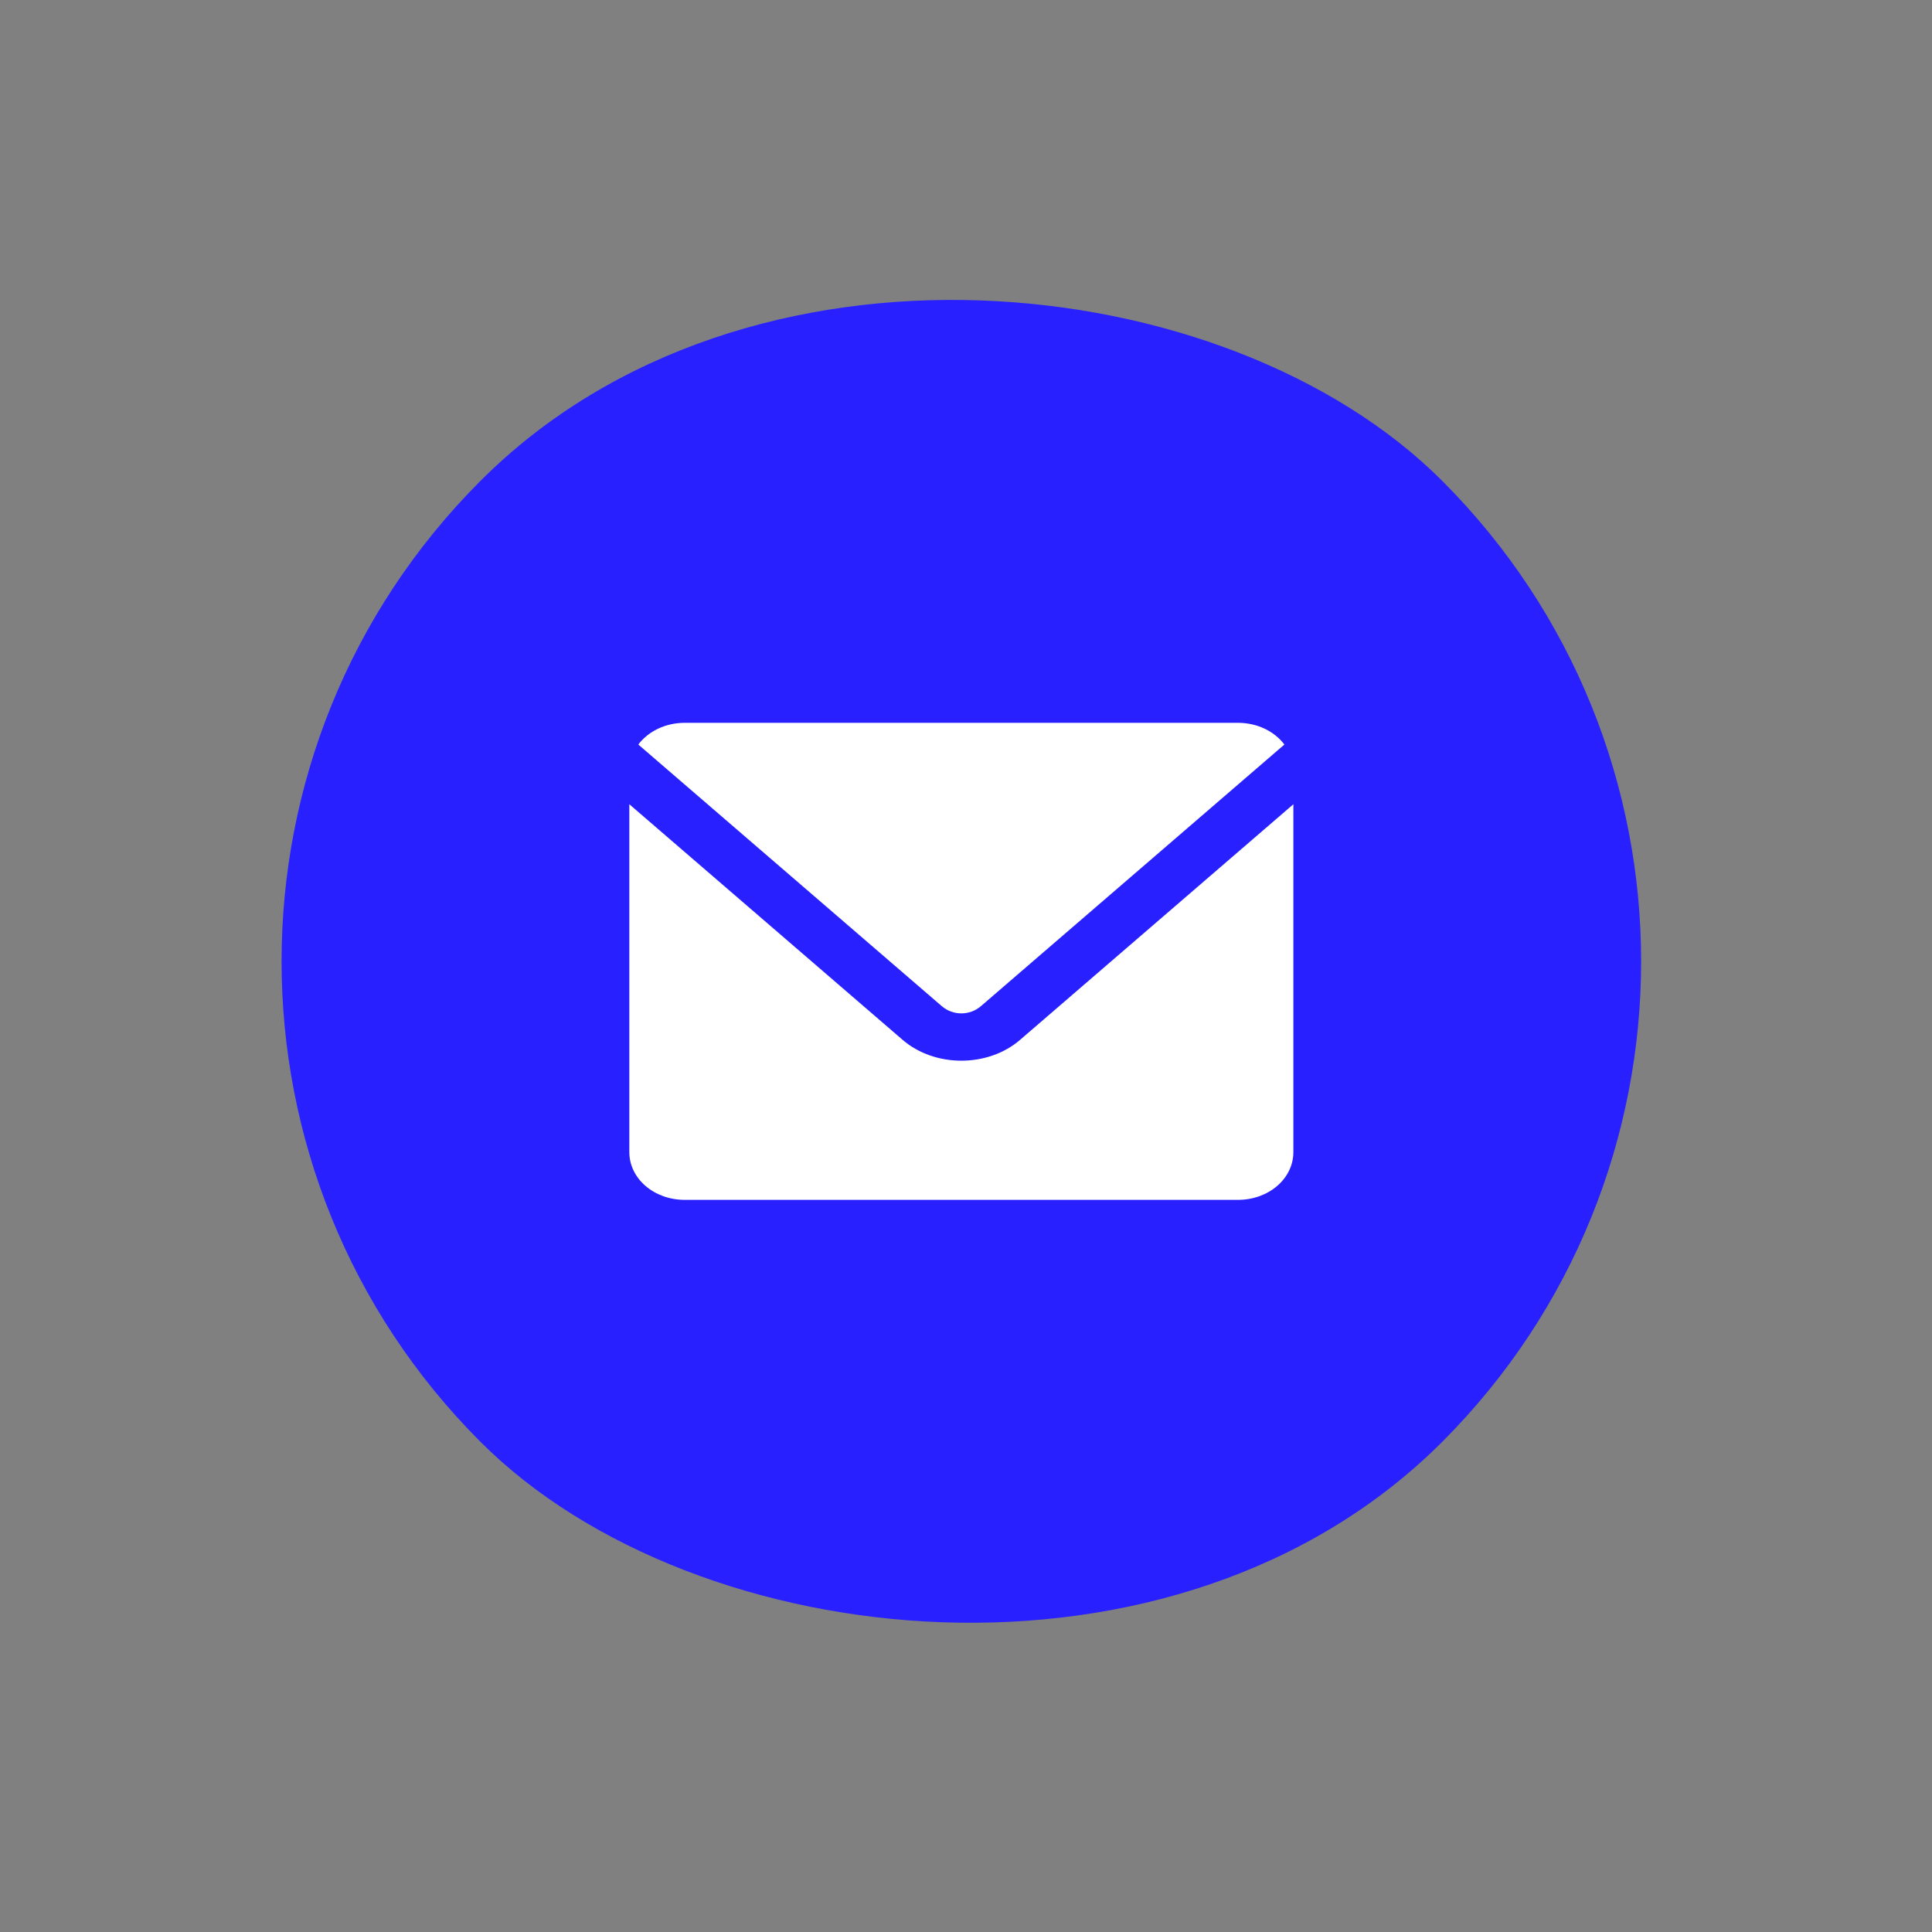 <svg xmlns="http://www.w3.org/2000/svg" width="135" height="135" viewBox="0 0 135 135" fill="none"><rect x="0" y="0" width="135" height="135" fill="#808080" stroke="none"/><rect y="67.175" width="95" height="95" rx="47.5" transform="rotate(-45 0 67.175)" fill="#2820FF"></rect><path d="M47.842 50.508C46.48 50.508 45.29 51.112 44.602 52.025L65.808 70.306C66.589 70.979 67.761 70.979 68.542 70.306L89.748 52.025C89.06 51.112 87.87 50.508 86.508 50.508H47.842ZM43.975 56.198V80.508C43.975 82.355 45.7 83.841 47.842 83.841H86.508C88.651 83.841 90.375 82.355 90.375 80.508V56.198L71.276 72.663C69.027 74.601 65.323 74.601 63.074 72.663L43.975 56.198Z" fill="white"></path></svg>